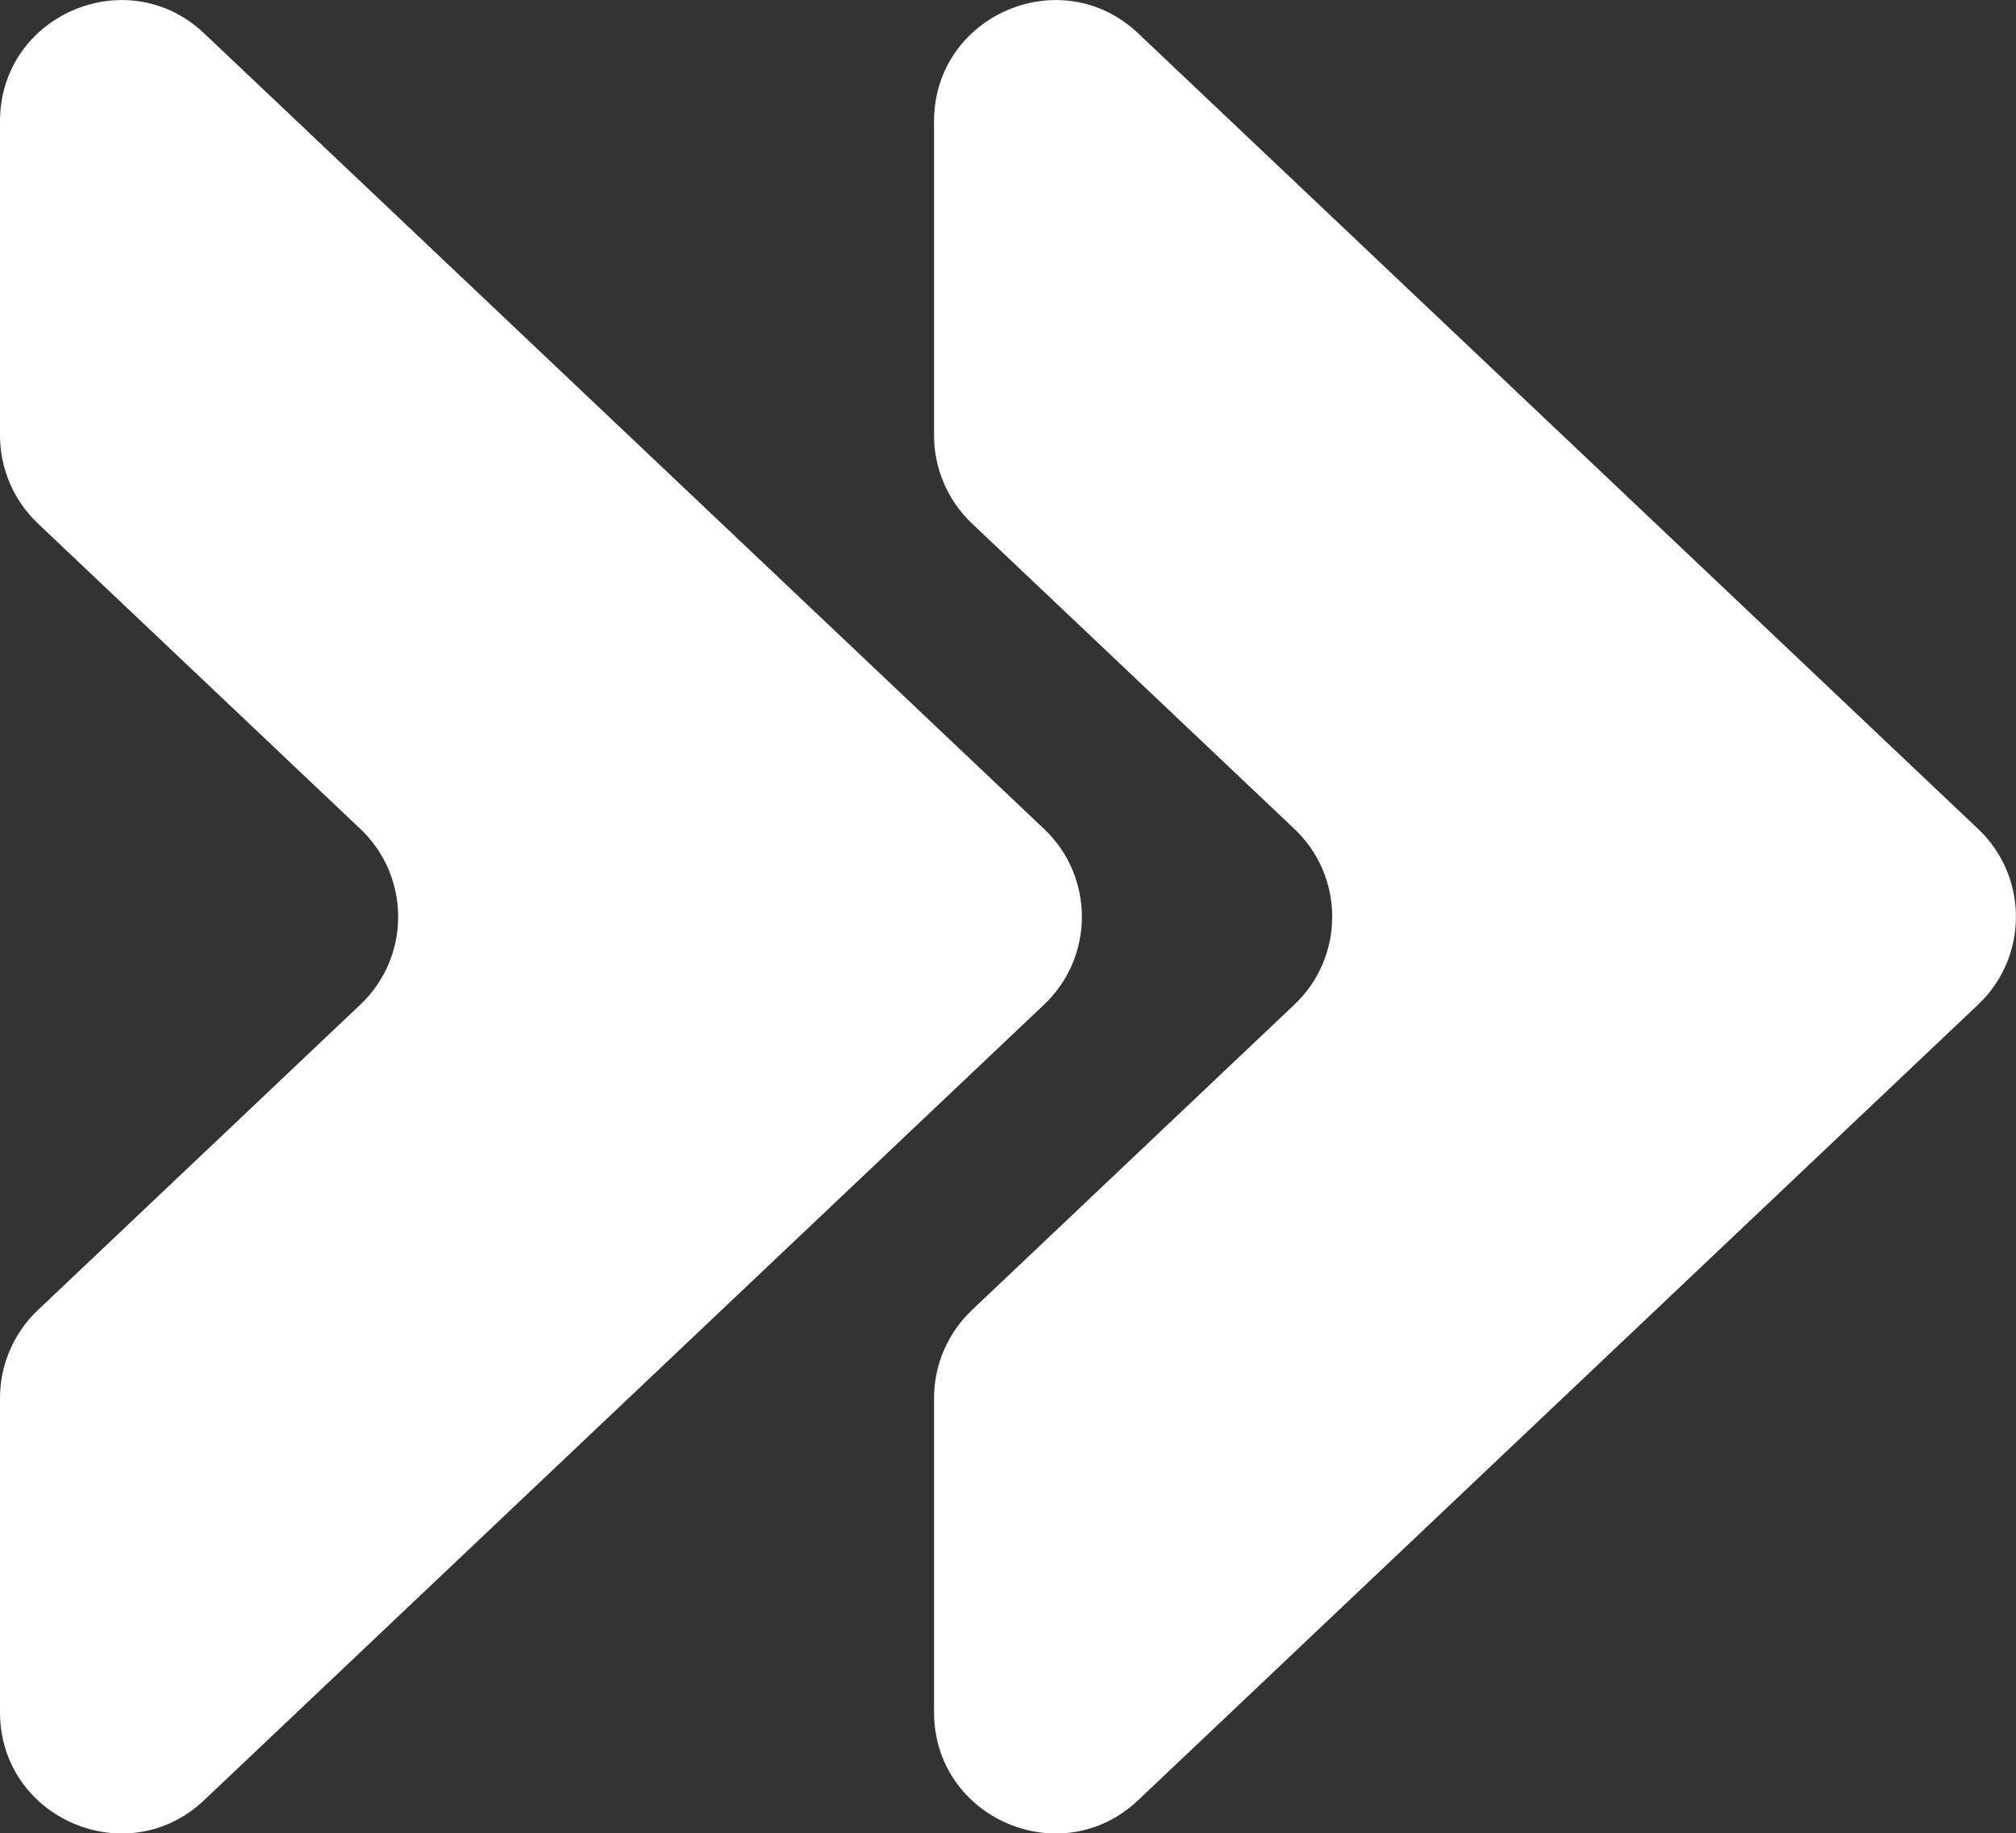 <svg xmlns="http://www.w3.org/2000/svg" id="Calque_2" data-name="Calque 2" viewBox="0 0 72.24 65.69"><rect x="0" y="0" width="72.24" height="65.69" fill="#333333" stroke="none"/><defs><style>      .cls-1 {        fill: #fff;      }    </style></defs><g id="FONDS"><path class="cls-1" d="M70.88,36l-30.09,28.5c-2.76,2.62-7.32.66-7.32-3.15v-11.25c0-1.19.49-2.33,1.35-3.15l11.56-10.95c1.81-1.71,1.81-4.59,0-6.3l-11.56-10.95c-.86-.82-1.35-1.96-1.35-3.15V4.35c0-3.81,4.56-5.77,7.32-3.15l30.09,28.5c1.81,1.71,1.81,4.59,0,6.3Z"></path><path class="cls-1" d="M37.41,36l-30.09,28.5c-2.76,2.62-7.32.66-7.32-3.15v-11.25c0-1.19.49-2.33,1.35-3.15l11.56-10.95c1.81-1.71,1.81-4.59,0-6.3L1.35,18.75c-.86-.82-1.35-1.96-1.35-3.15V4.35C0,.54,4.56-1.42,7.32,1.2l30.09,28.5c1.81,1.71,1.81,4.59,0,6.3Z"></path></g></svg>